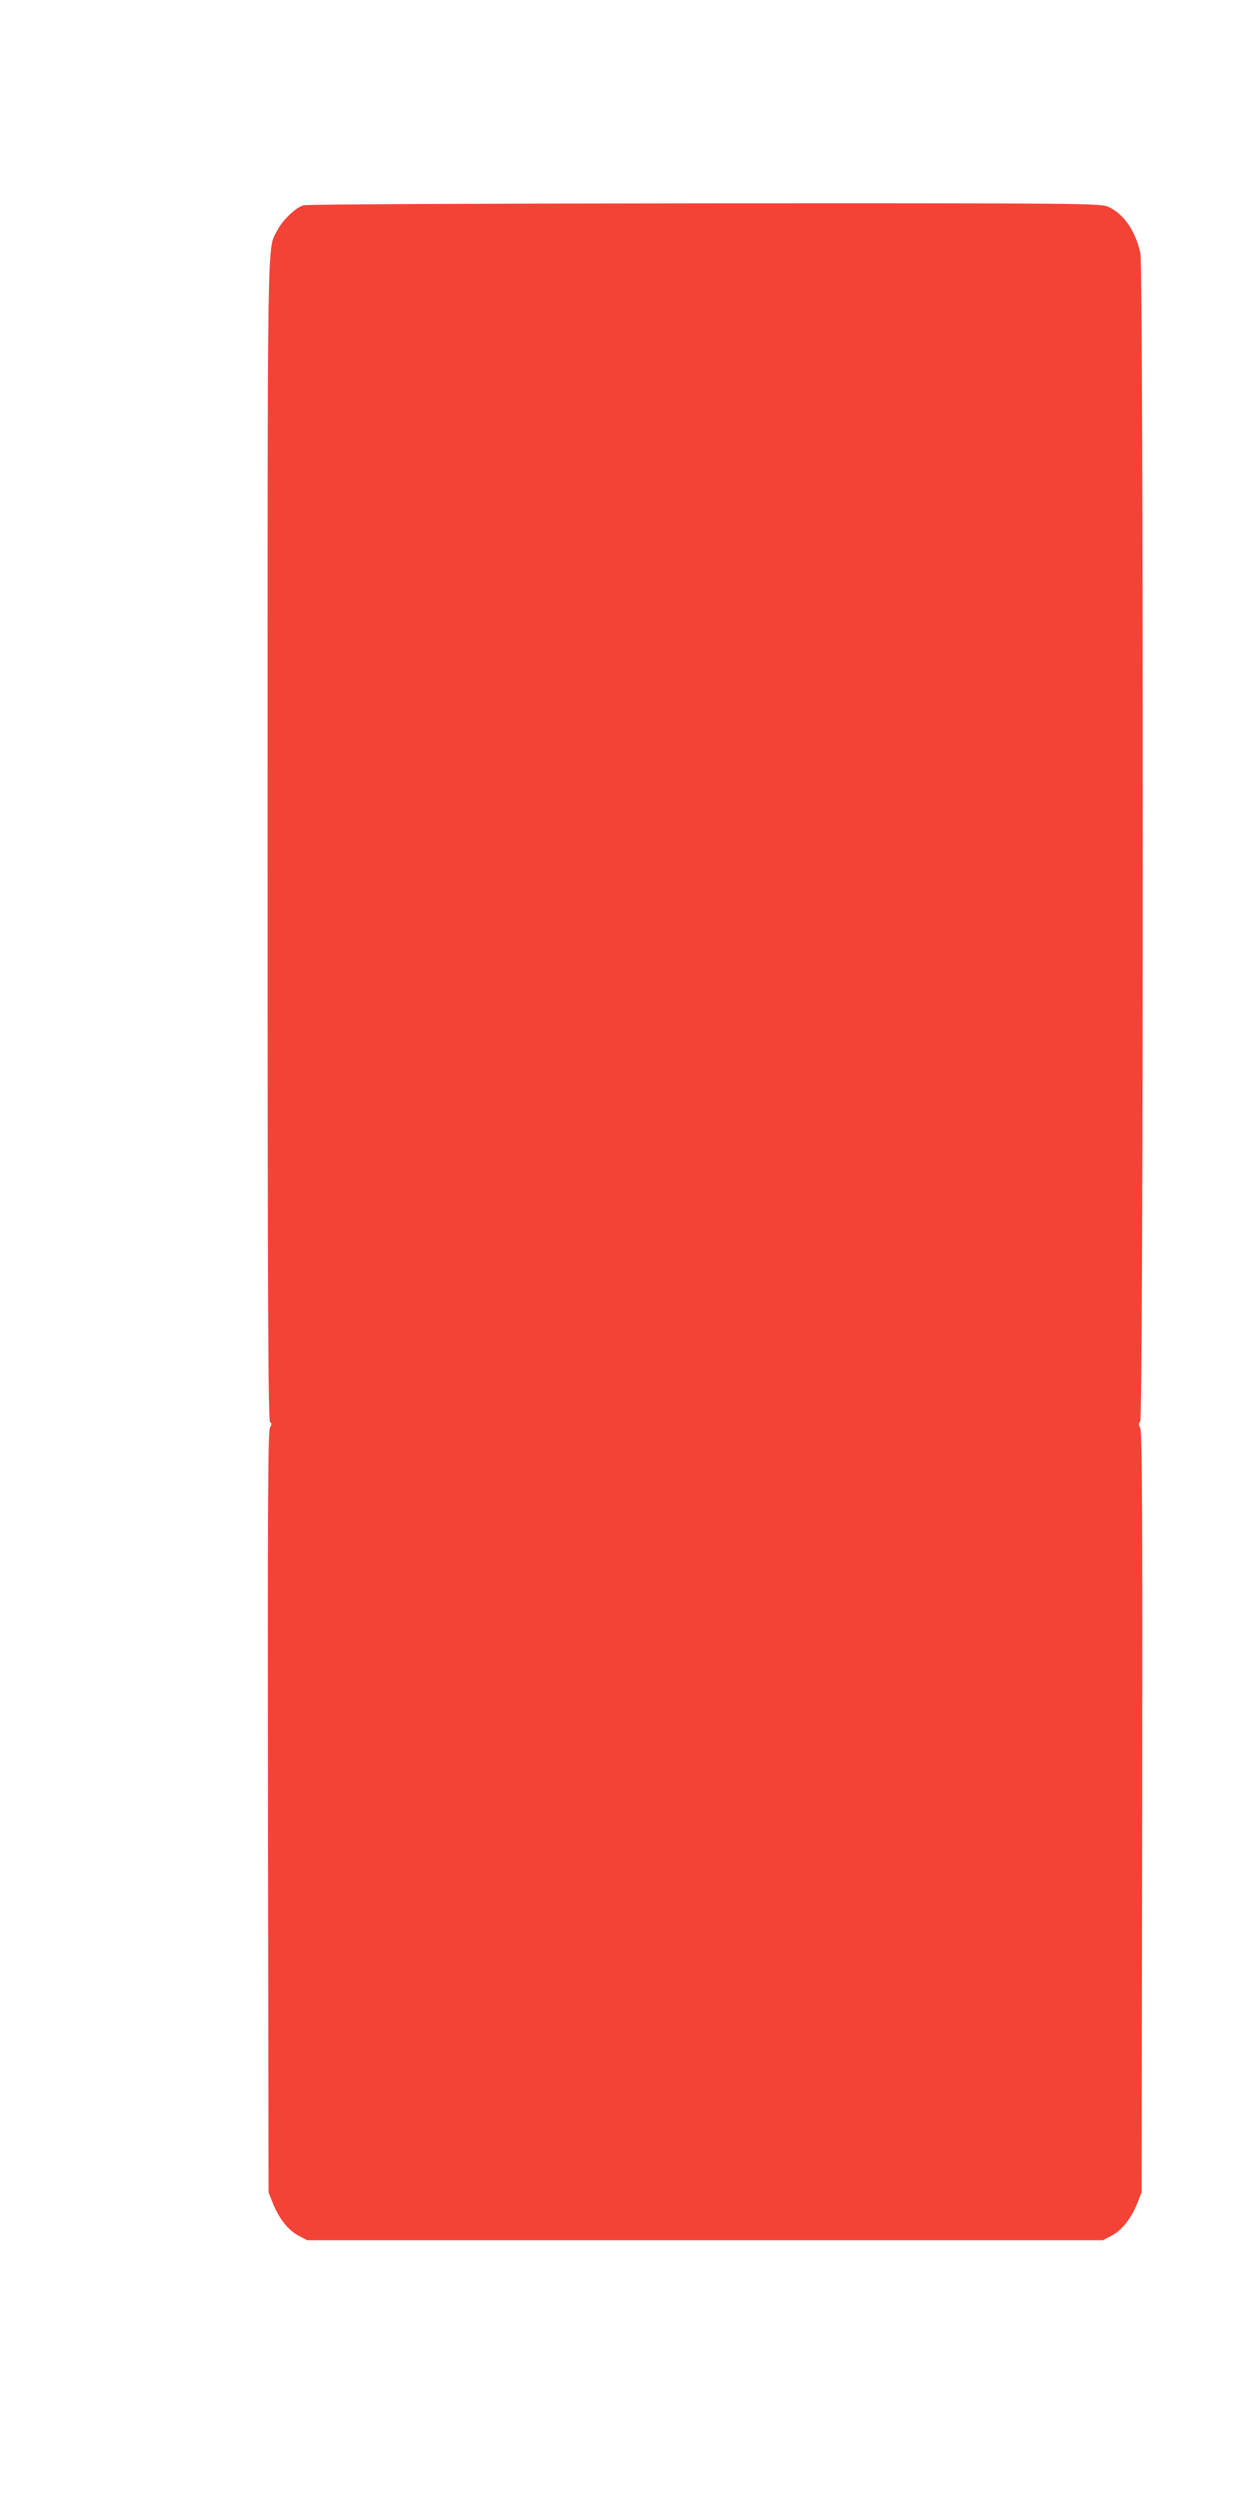 <?xml version="1.0" standalone="no"?>
<!DOCTYPE svg PUBLIC "-//W3C//DTD SVG 20010904//EN"
 "http://www.w3.org/TR/2001/REC-SVG-20010904/DTD/svg10.dtd">
<svg version="1.0" xmlns="http://www.w3.org/2000/svg"
 width="640pt" height="1280pt" viewBox="0 0 640 1280"
 preserveAspectRatio="xMidYMid meet">
<g transform="translate(0,1280) scale(0.1,-0.1)"
fill="#f44336" stroke="none">
<path d="M1554 11749 c-40 -11 -107 -76 -134 -128 -53 -105 -50 85 -50 -3127
0 -2369 3 -2973 13 -2977 9 -3 9 -9 -1 -28 -10 -19 -12 -410 -10 -1969 l3
-1945 23 -58 c32 -78 78 -136 131 -164 l44 -23 2037 0 2037 0 44 23 c53 28 99
86 131 164 l23 58 3 1945 c2 1501 0 1950 -10 1968 -9 17 -9 25 0 34 17 17 17
5902 1 5980 -24 114 -85 203 -164 239 -38 18 -124 19 -2065 18 -1178 -1 -2038
-5 -2056 -10z"/>
</g>
</svg>
